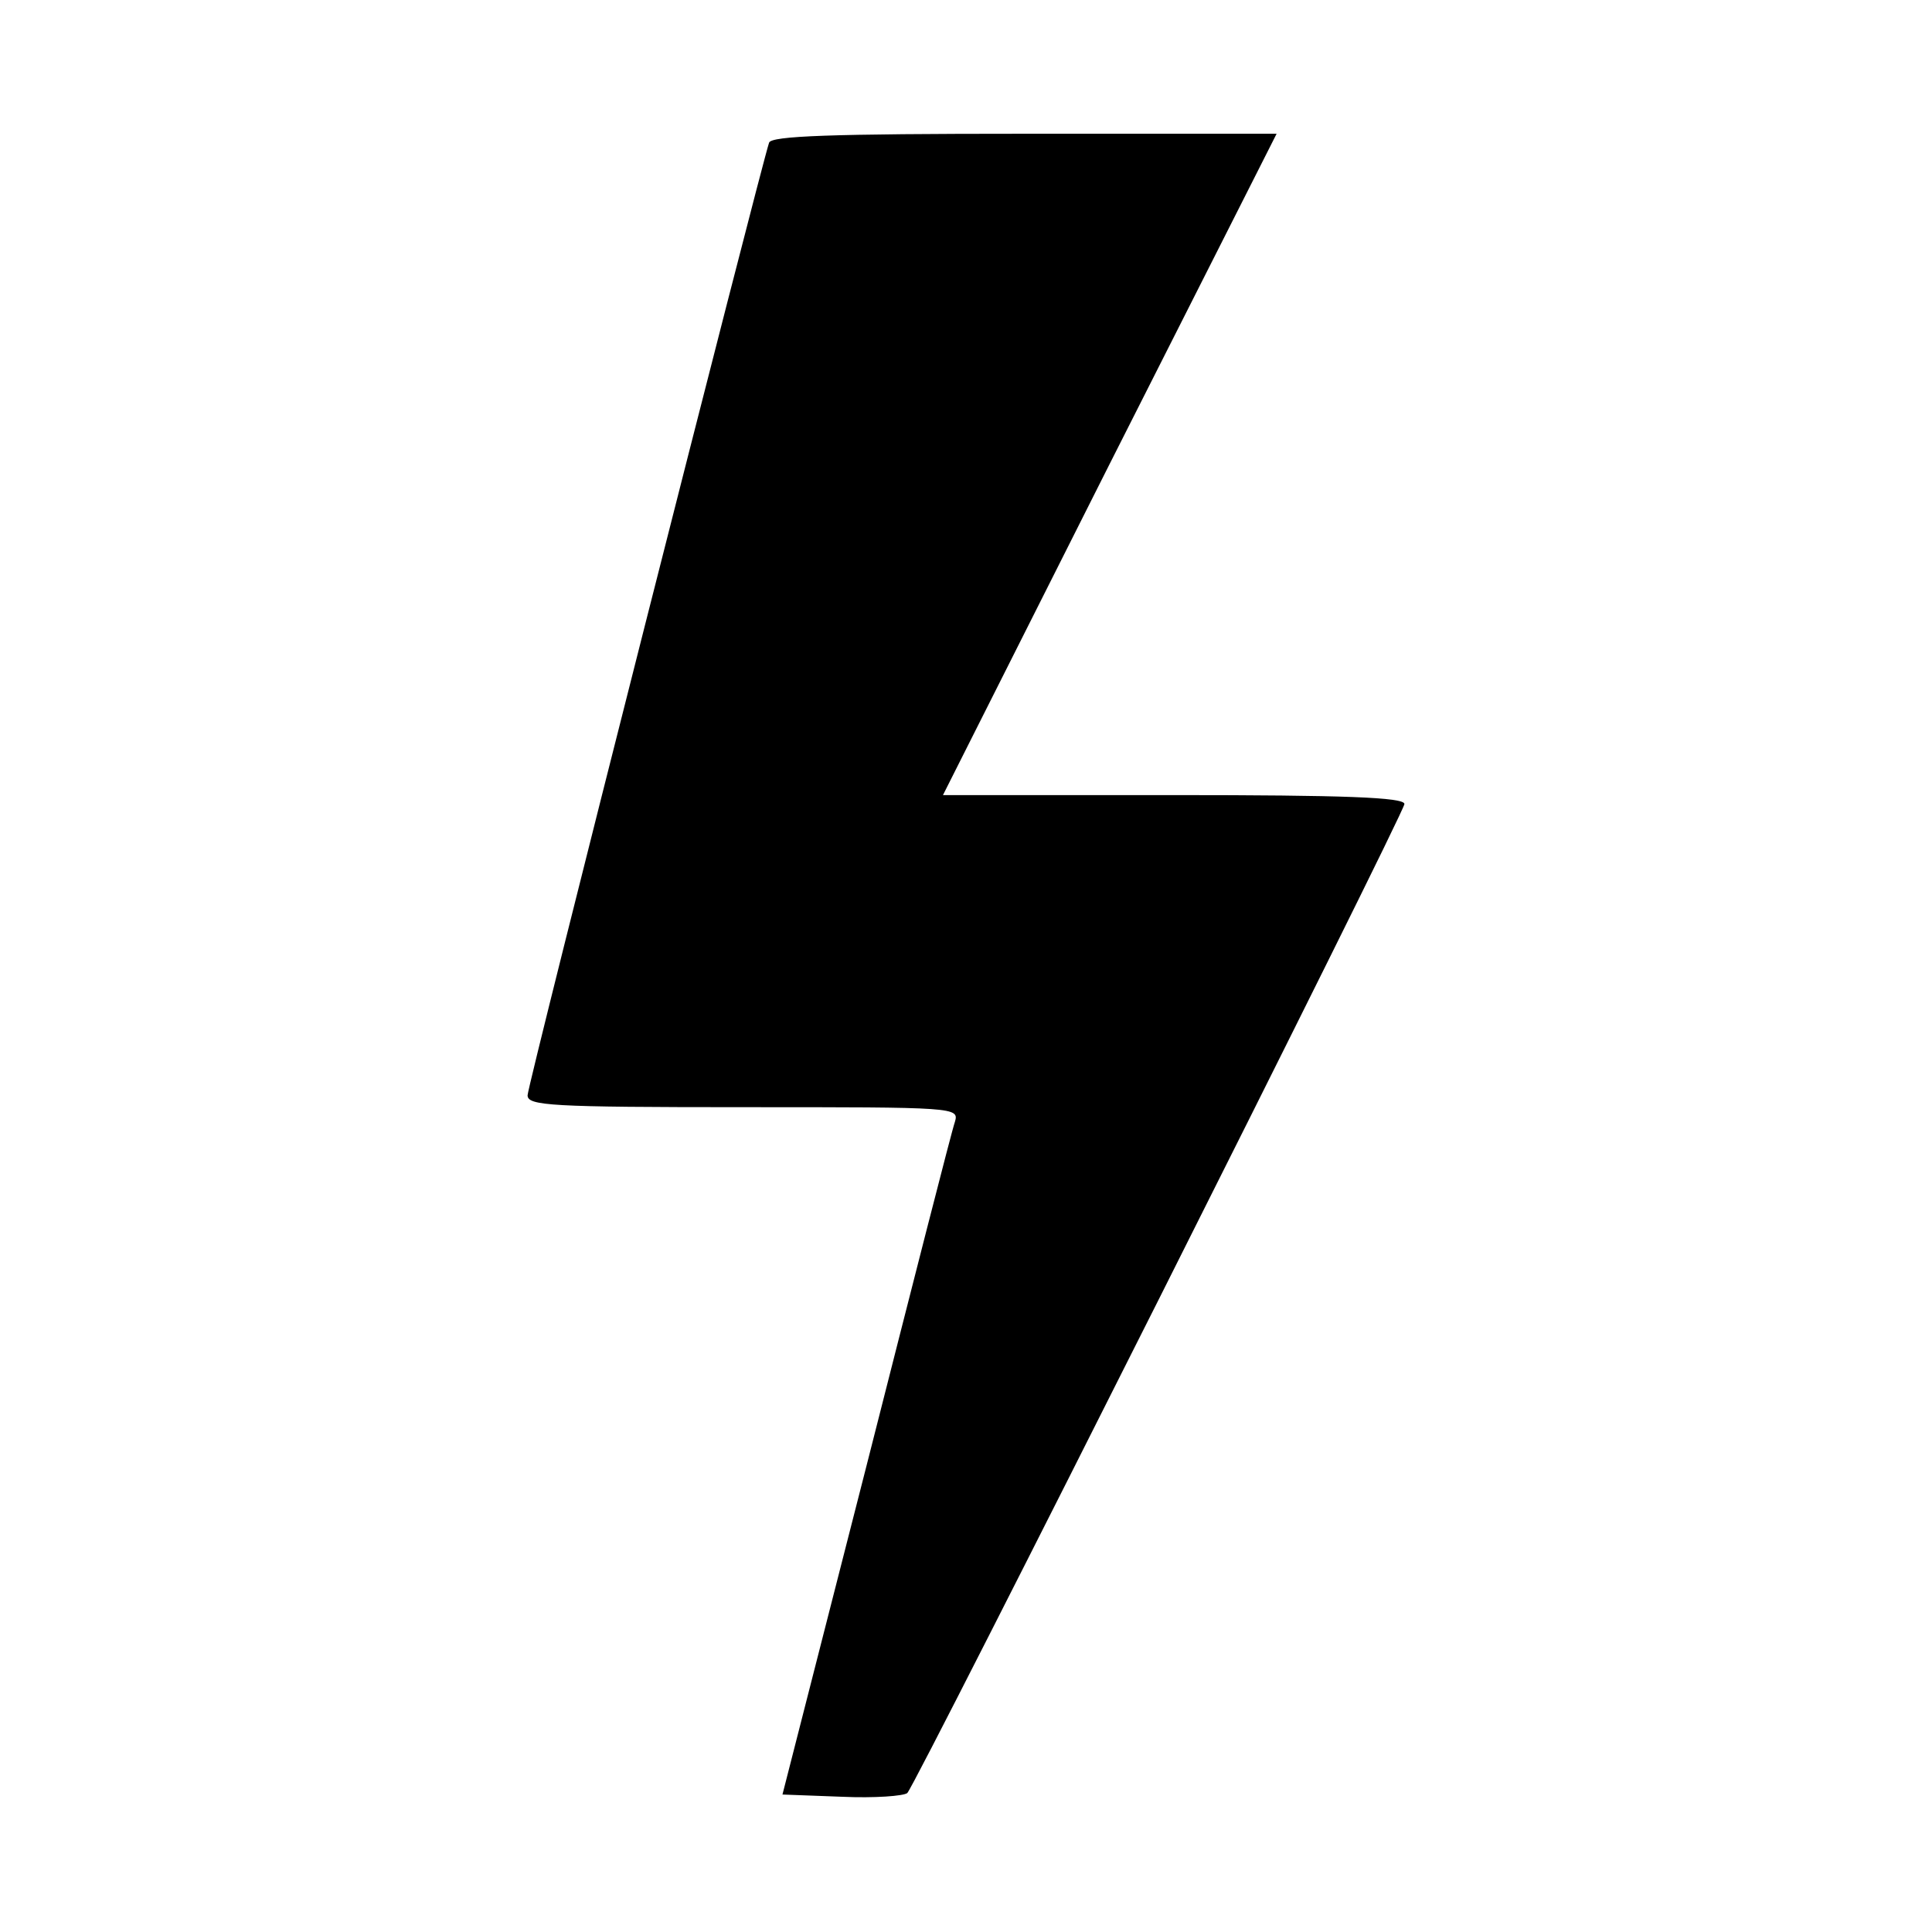 <?xml version="1.0" standalone="no"?>
<!DOCTYPE svg PUBLIC "-//W3C//DTD SVG 20010904//EN"
 "http://www.w3.org/TR/2001/REC-SVG-20010904/DTD/svg10.dtd">
<svg version="1.0" xmlns="http://www.w3.org/2000/svg"
 width="260pt" height="260pt" viewBox="0 0 260 260"
 preserveAspectRatio="xMidYMid meet">
<g transform="translate(0,260) scale(0.1,-0.1)"
fill="#000000" stroke="none">
<path d="M1035 2408 c-12 -36 -325 -1268 -325 -1282 0 -14 30 -16 291 -16 286
0 290 0 284 -20 -4 -11 -57 -219 -119 -463 l-113 -442 80 -3 c44 -2 83 1 88 5
13 14 669 1319 669 1331 0 9 -81 12 -311 12 l-310 0 224 445 225 445 -339 0
c-263 0 -341 -3 -344 -12z"/>
</g>
</svg>

